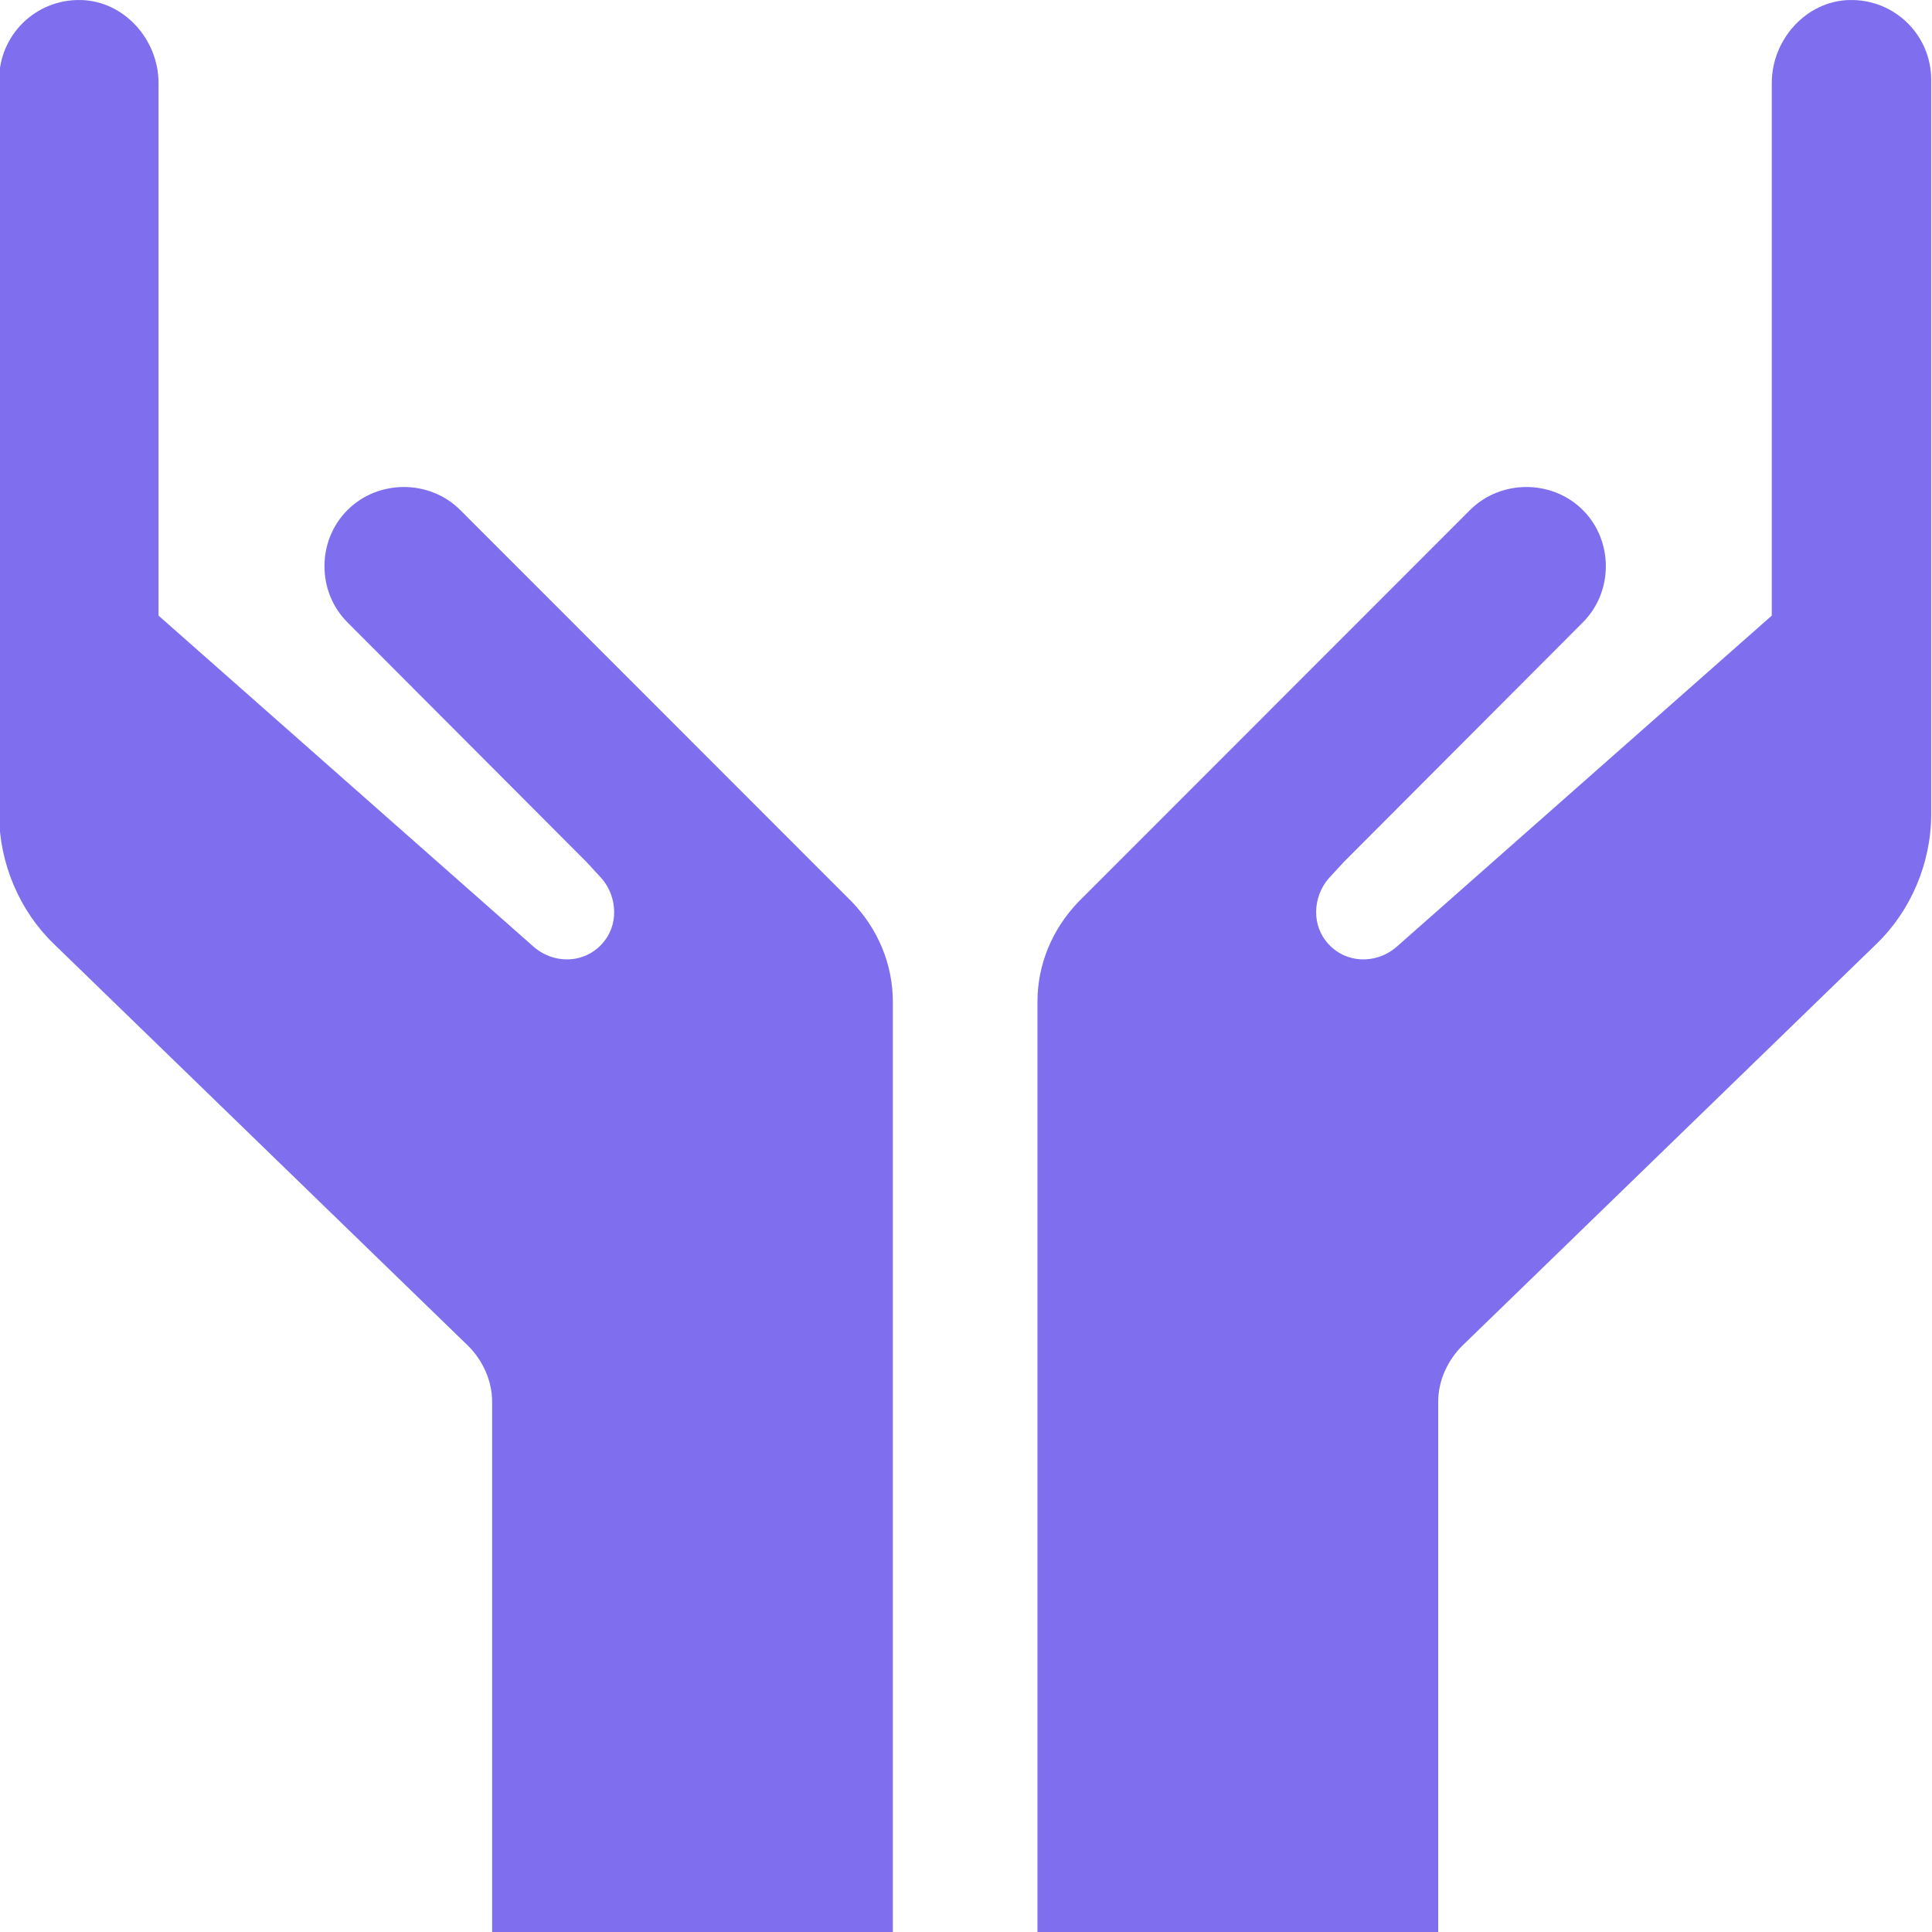 <svg width="75" height="75" viewBox="0 0 75 75" fill="none" xmlns="http://www.w3.org/2000/svg">
<g clip-path="url(#clip0)">
<path d="M34.66 38.889C34.66 37.434 34.086 36.068 33.07 35.009L17.866 19.798C16.673 18.608 14.684 18.608 13.491 19.798C12.297 20.988 12.297 22.973 13.491 24.163L22.772 33.466L23.258 33.995C23.921 34.657 24.054 35.759 23.479 36.508C22.816 37.39 21.579 37.478 20.739 36.773L6.154 23.898V3.22C6.154 1.544 4.828 0.045 3.149 0.001C1.381 -0.043 -0.033 1.368 -0.033 3.087V31.614C-0.033 33.51 0.762 35.362 2.088 36.641L18.176 52.249C18.75 52.822 19.104 53.616 19.104 54.409V75H34.66V38.889Z" fill="#7F6FEE"/>
<path d="M40.274 38.889C40.274 37.434 40.848 36.068 41.865 35.009L57.068 19.798C58.262 18.608 60.25 18.608 61.444 19.798C62.637 20.988 62.637 22.973 61.444 24.163L52.163 33.466L51.676 33.995C51.013 34.657 50.881 35.759 51.455 36.508C52.118 37.39 53.356 37.478 54.196 36.773L68.78 23.898V3.22C68.78 1.544 70.106 0.045 71.785 0.001C73.553 -0.043 74.968 1.368 74.968 3.087V31.614C74.968 33.51 74.172 35.362 72.846 36.641L56.759 52.249C56.184 52.822 55.831 53.616 55.831 54.409V75H40.274V38.889Z" fill="#7F6FEE"/>
</g>
<defs>
<clipPath id="clip0">
<rect width="75" height="75" fill="white"/>
</clipPath>
</defs>
</svg>
